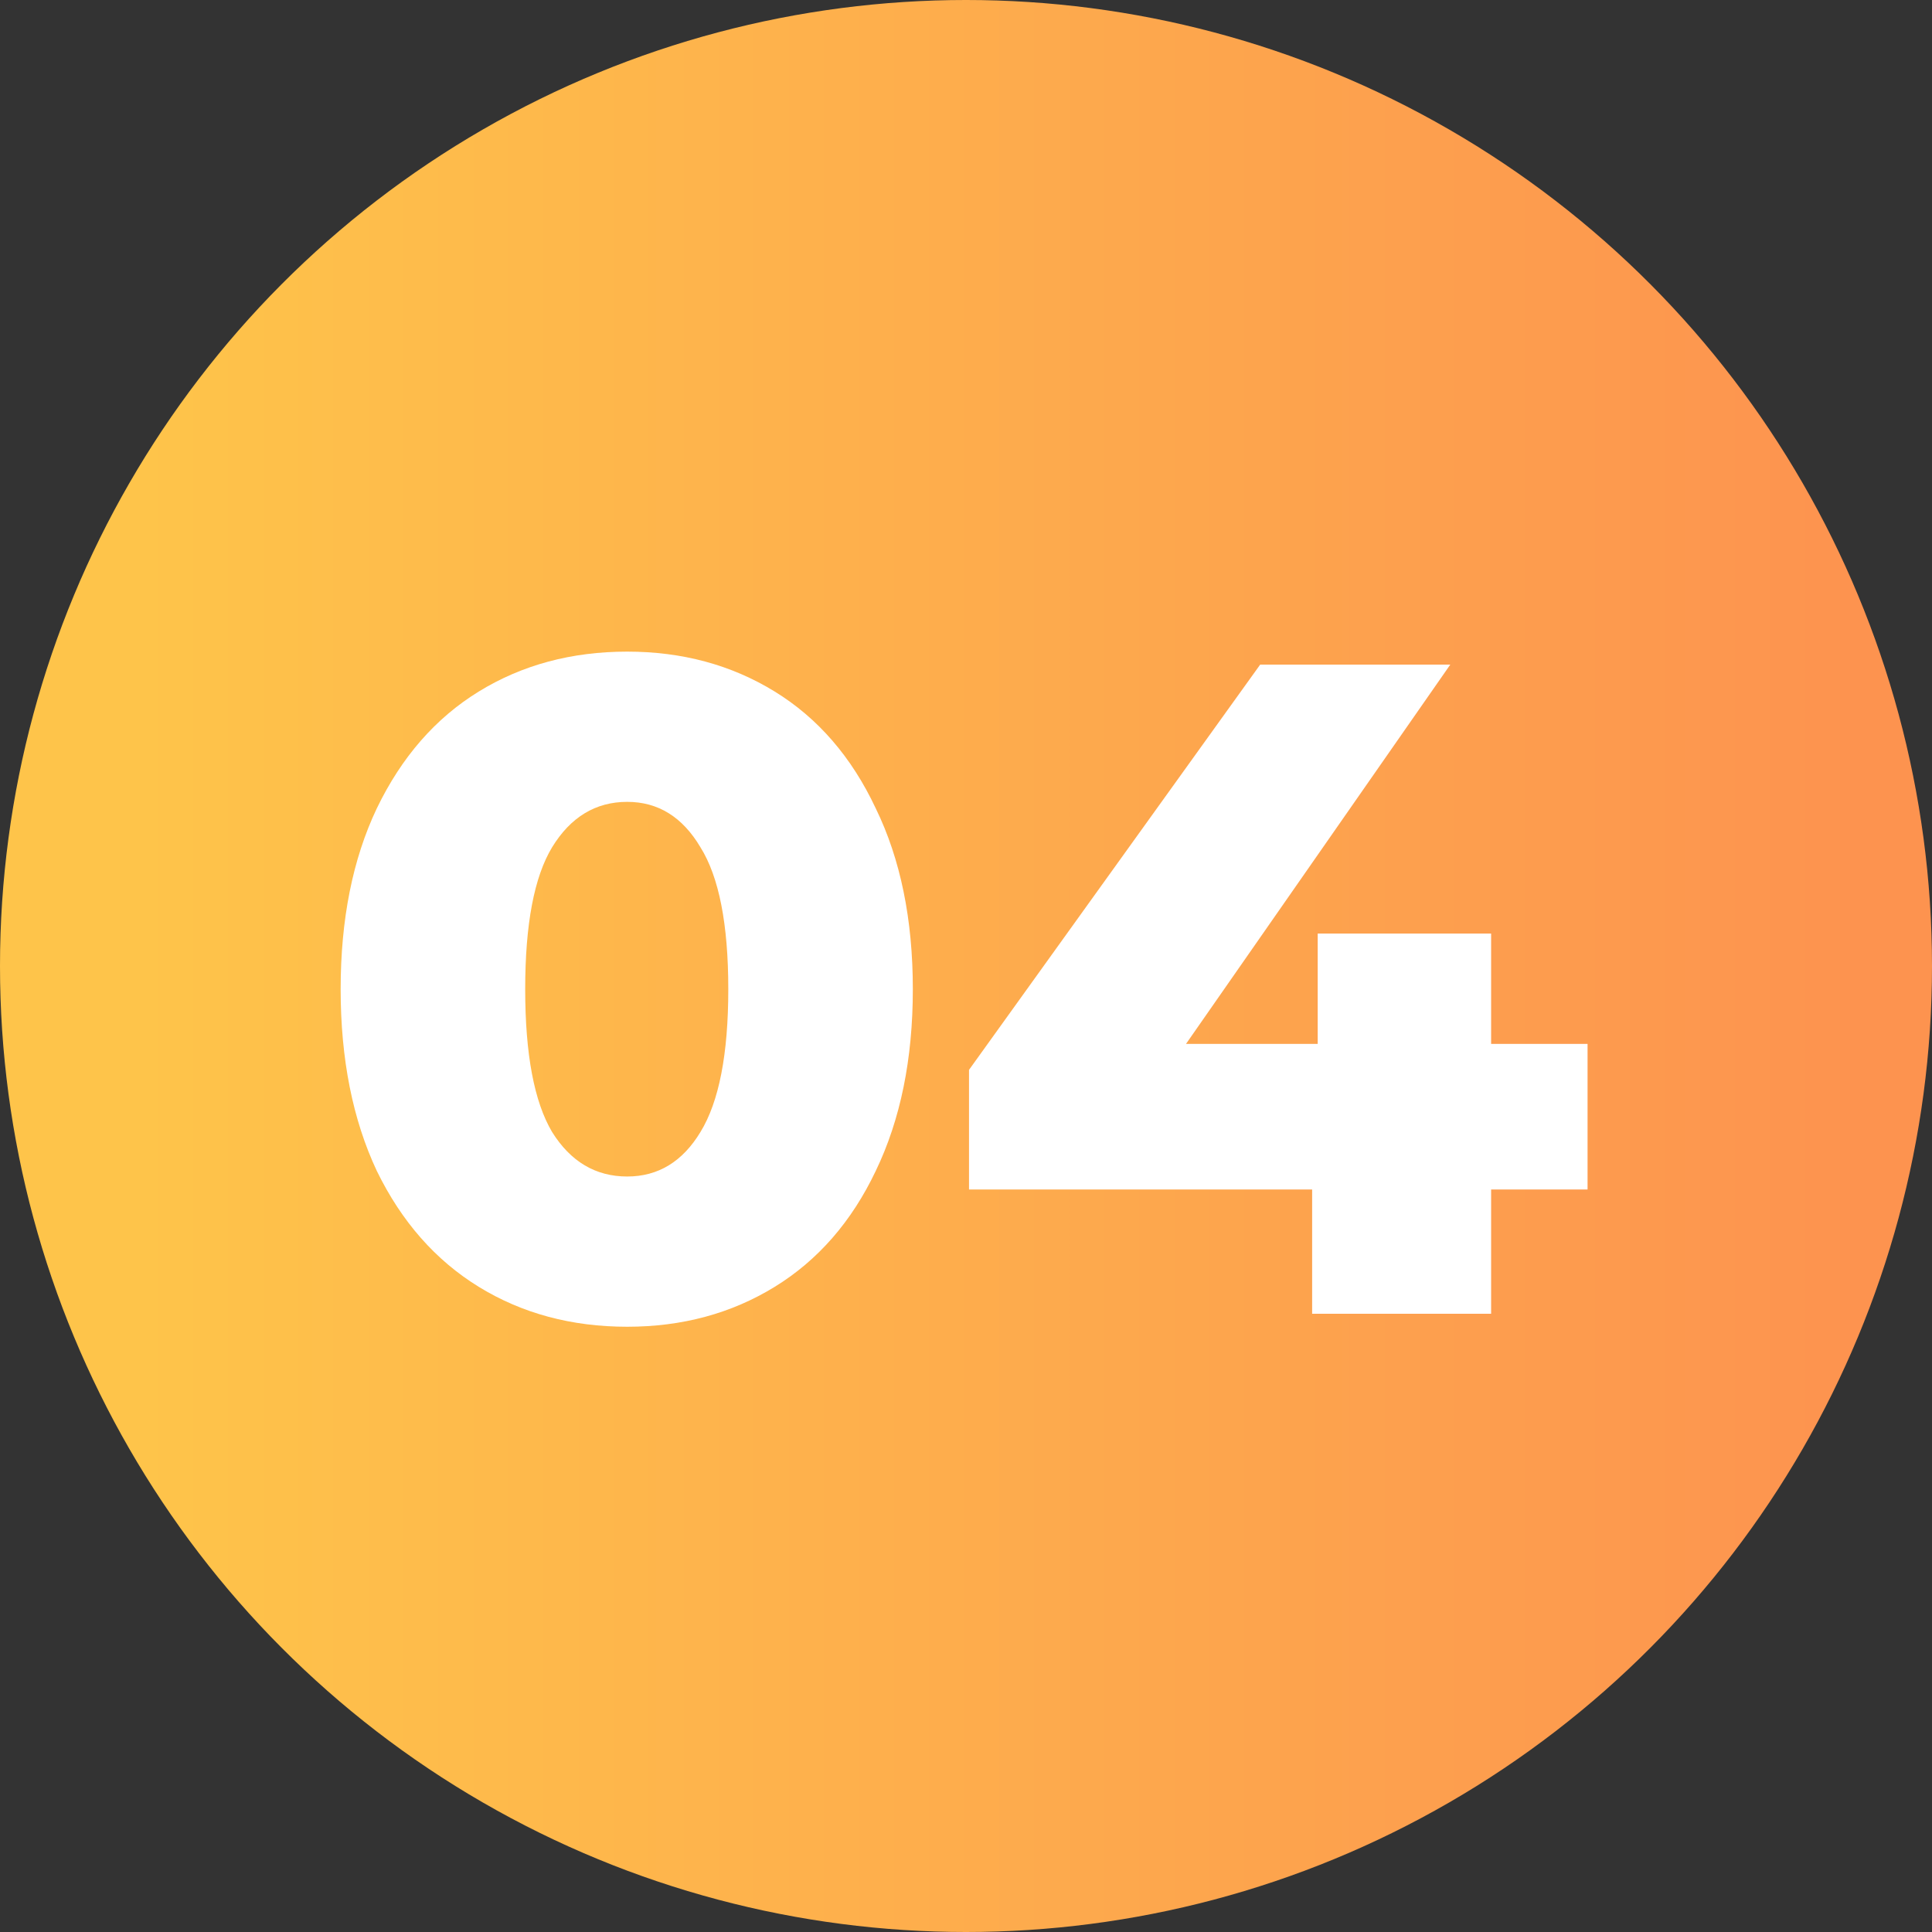 <?xml version="1.0" encoding="UTF-8"?> <svg xmlns="http://www.w3.org/2000/svg" width="75" height="75" viewBox="0 0 75 75" fill="none"><rect x="0" y="0" width="75" height="75" fill="#333333" stroke="none"/> <circle cx="37.5" cy="37.5" r="37.5" fill="url(#paint0_linear)"></circle> <path d="M24.348 51.504C22.188 51.504 20.268 50.988 18.588 49.956C16.908 48.924 15.588 47.424 14.628 45.456C13.692 43.464 13.224 41.112 13.224 38.4C13.224 35.688 13.692 33.348 14.628 31.38C15.588 29.388 16.908 27.876 18.588 26.844C20.268 25.812 22.188 25.296 24.348 25.296C26.484 25.296 28.392 25.812 30.072 26.844C31.752 27.876 33.06 29.388 33.996 31.38C34.956 33.348 35.436 35.688 35.436 38.4C35.436 41.112 34.956 43.464 33.996 45.456C33.06 47.424 31.752 48.924 30.072 49.956C28.392 50.988 26.484 51.504 24.348 51.504ZM24.348 45.672C25.548 45.672 26.496 45.096 27.192 43.944C27.912 42.768 28.272 40.92 28.272 38.4C28.272 35.88 27.912 34.044 27.192 32.892C26.496 31.716 25.548 31.128 24.348 31.128C23.124 31.128 22.152 31.716 21.432 32.892C20.736 34.044 20.388 35.88 20.388 38.4C20.388 40.92 20.736 42.768 21.432 43.944C22.152 45.096 23.124 45.672 24.348 45.672ZM61.629 46.176H57.885V51H50.937V46.176H37.617V41.532L48.92 25.8H56.3L46.041 40.524H51.153V36.24H57.885V40.524H61.629V46.176Z" fill="white"></path> <defs> <linearGradient id="paint0_linear" x1="72.107" y1="37.941" x2="5.464" y2="37.941" gradientUnits="userSpaceOnUse"> <stop stop-color="#FD934F"></stop> <stop offset="1" stop-color="#FEC44A"></stop> </linearGradient> </defs> </svg> 